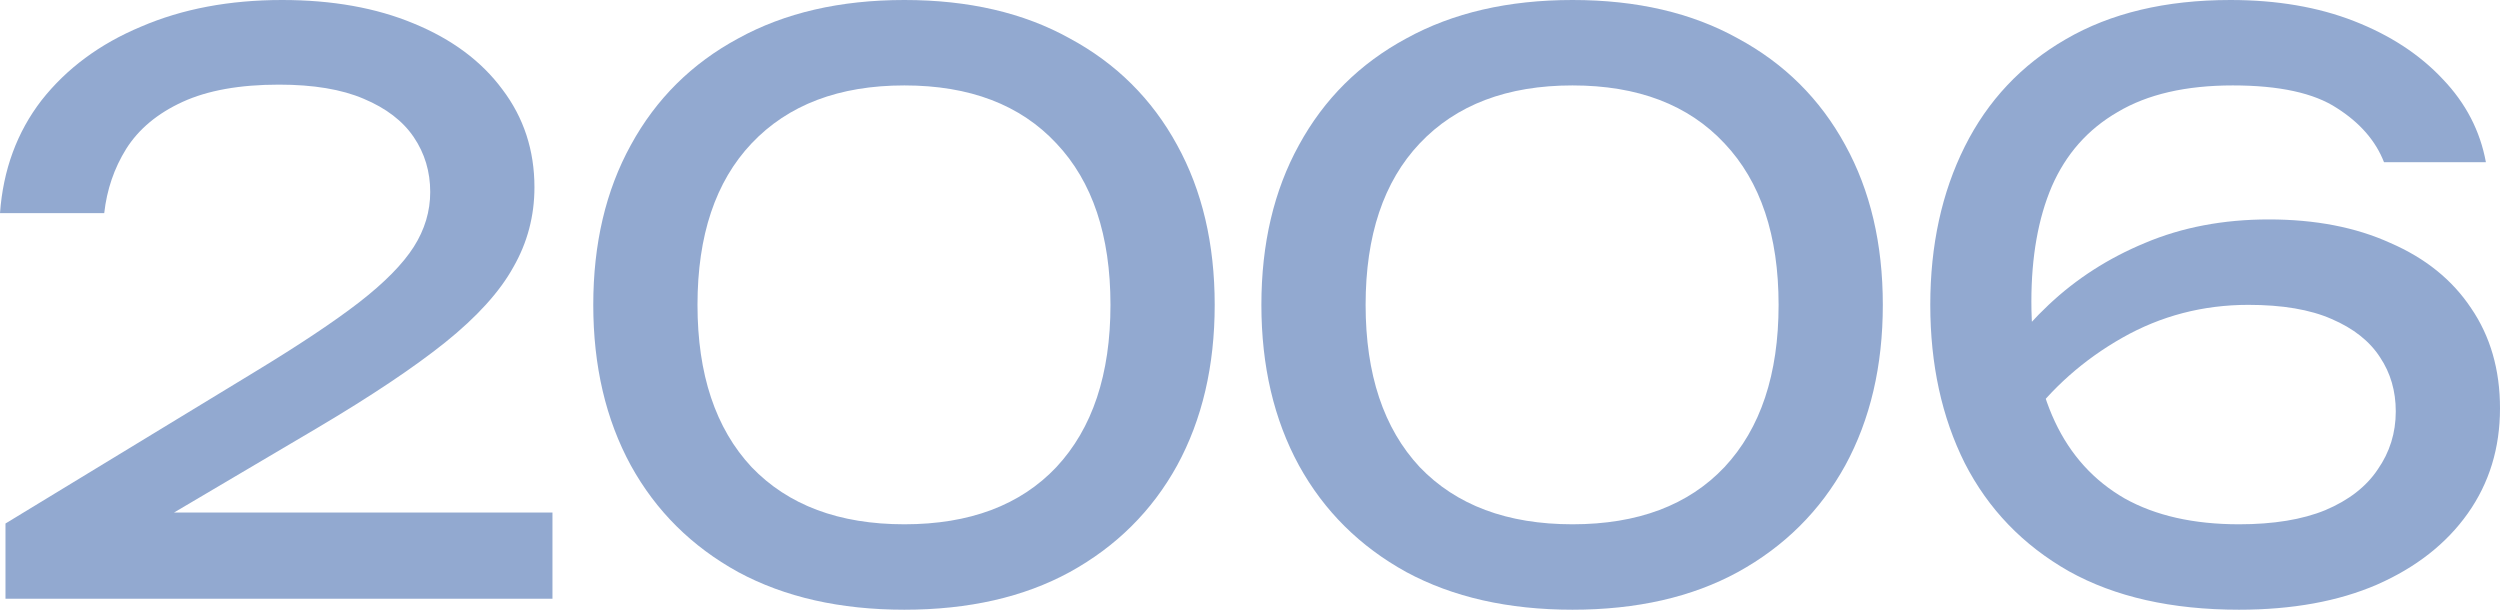 <?xml version="1.0" encoding="UTF-8"?> <svg xmlns="http://www.w3.org/2000/svg" width="1349" height="329" viewBox="0 0 1349 329" fill="none"><path d="M0 115.023C1.691 91.624 9.162 71.326 22.411 54.129C35.943 36.931 53.843 23.681 76.114 14.378C98.384 4.793 123.756 0 152.228 0C179.291 0 202.97 4.229 223.267 12.686C243.846 21.144 259.774 32.985 271.05 48.208C282.608 63.432 288.387 81.052 288.387 101.068C288.387 116.574 284.581 130.952 276.97 144.202C269.641 157.452 257.378 170.984 240.182 184.798C223.267 198.33 200.292 213.695 171.256 230.892L65.965 293.055L58.777 276.563H298.113V323.08H2.96V282.483L137.851 200.445C161.531 186.067 180.136 173.662 193.668 163.231C207.481 152.518 217.347 142.51 223.267 133.207C229.187 123.904 232.147 114.036 232.147 103.605C232.147 92.611 229.187 82.743 223.267 74.004C217.347 65.264 208.327 58.357 196.205 53.283C184.365 48.208 169.142 45.671 150.536 45.671C129.394 45.671 112.057 48.772 98.525 54.974C84.994 61.176 74.845 69.634 68.08 80.347C61.596 90.778 57.649 102.337 56.24 115.023H0Z" fill="#92A9D0"></path><path d="M488.001 329C453.327 329 423.445 322.234 398.356 308.702C373.266 294.888 353.956 275.717 340.425 251.19C326.893 226.381 320.128 197.485 320.128 164.5C320.128 131.515 326.893 102.76 340.425 78.233C353.956 53.424 373.266 34.253 398.356 20.721C423.445 6.907 453.327 0 488.001 0C522.675 0 552.416 6.907 577.223 20.721C602.313 34.253 621.623 53.424 635.155 78.233C648.686 102.76 655.452 131.515 655.452 164.5C655.452 197.485 648.686 226.381 635.155 251.19C621.623 275.717 602.313 294.888 577.223 308.702C552.416 322.234 522.675 329 488.001 329ZM488.001 282.906C523.239 282.906 550.584 272.616 570.035 252.036C589.486 231.174 599.212 201.995 599.212 164.5C599.212 127.005 589.486 97.967 570.035 77.387C550.584 56.525 523.239 46.094 488.001 46.094C452.763 46.094 425.278 56.525 405.544 77.387C386.093 97.967 376.367 127.005 376.367 164.5C376.367 201.995 386.093 231.174 405.544 252.036C425.278 272.616 452.763 282.906 488.001 282.906Z" fill="#92A9D0"></path><path d="M848.518 329C813.844 329 783.962 322.234 758.873 308.702C733.783 294.888 714.473 275.717 700.942 251.19C687.41 226.381 680.645 197.485 680.645 164.5C680.645 131.515 687.41 102.76 700.942 78.233C714.473 53.424 733.783 34.253 758.873 20.721C783.962 6.907 813.844 0 848.518 0C883.192 0 912.933 6.907 937.74 20.721C962.83 34.253 982.14 53.424 995.672 78.233C1009.2 102.76 1015.97 131.515 1015.97 164.5C1015.97 197.485 1009.2 226.381 995.672 251.19C982.14 275.717 962.83 294.888 937.74 308.702C912.933 322.234 883.192 329 848.518 329ZM848.518 282.906C883.756 282.906 911.101 272.616 930.552 252.036C950.003 231.174 959.729 201.995 959.729 164.5C959.729 127.005 950.003 97.967 930.552 77.387C911.101 56.525 883.756 46.094 848.518 46.094C813.28 46.094 785.794 56.525 766.061 77.387C746.61 97.967 736.884 127.005 736.884 164.5C736.884 201.995 746.61 231.174 766.061 252.036C785.794 272.616 813.28 282.906 848.518 282.906Z" fill="#92A9D0"></path><path d="M1203.54 0C1228.63 0 1250.9 3.806 1270.35 11.418C1289.8 19.03 1305.73 29.461 1318.13 42.711C1330.54 55.679 1338.29 70.621 1341.39 87.536H1286.42C1281.91 75.977 1273.45 66.251 1261.05 58.357C1248.64 50.182 1229.9 46.094 1204.81 46.094C1179.44 46.094 1158.72 50.886 1142.65 60.472C1126.58 69.775 1114.74 83.166 1107.13 100.645C1099.8 117.842 1096.13 138.563 1096.13 162.808C1096.13 187.899 1100.36 209.466 1108.82 227.509C1117.28 245.552 1129.82 259.366 1146.45 268.951C1163.08 278.254 1183.66 282.906 1208.19 282.906C1226.79 282.906 1242.3 280.369 1254.7 275.294C1267.39 269.938 1276.83 262.608 1283.03 253.305C1289.52 244.001 1292.76 233.57 1292.76 222.012C1292.76 211.017 1289.94 201.29 1284.3 192.833C1278.67 184.093 1269.93 177.186 1258.09 172.112C1246.53 167.037 1231.59 164.5 1213.26 164.5C1188.74 164.5 1166.04 170.42 1145.18 182.261C1124.32 194.102 1106.99 209.466 1093.17 228.355L1069.49 211.017C1078.8 193.82 1090.78 178.314 1105.44 164.5C1120.38 150.404 1137.71 139.268 1157.45 131.093C1177.46 122.635 1199.73 118.406 1224.26 118.406C1249.35 118.406 1271.19 122.635 1289.8 131.093C1308.69 139.268 1323.21 150.968 1333.35 166.192C1343.78 181.415 1349 199.458 1349 220.32C1349 241.746 1343.22 260.635 1331.66 276.986C1320.1 293.337 1303.75 306.165 1282.61 315.468C1261.75 324.489 1236.94 329 1208.19 329C1171.82 329 1141.24 322.093 1116.43 308.279C1091.62 294.183 1072.88 274.73 1060.19 249.922C1047.79 225.113 1041.58 196.639 1041.58 164.5C1041.58 132.361 1047.79 103.887 1060.19 79.078C1072.59 54.27 1090.78 34.958 1114.74 21.144C1138.98 7.048 1168.58 0 1203.54 0Z" fill="#92A9D0"></path></svg> 